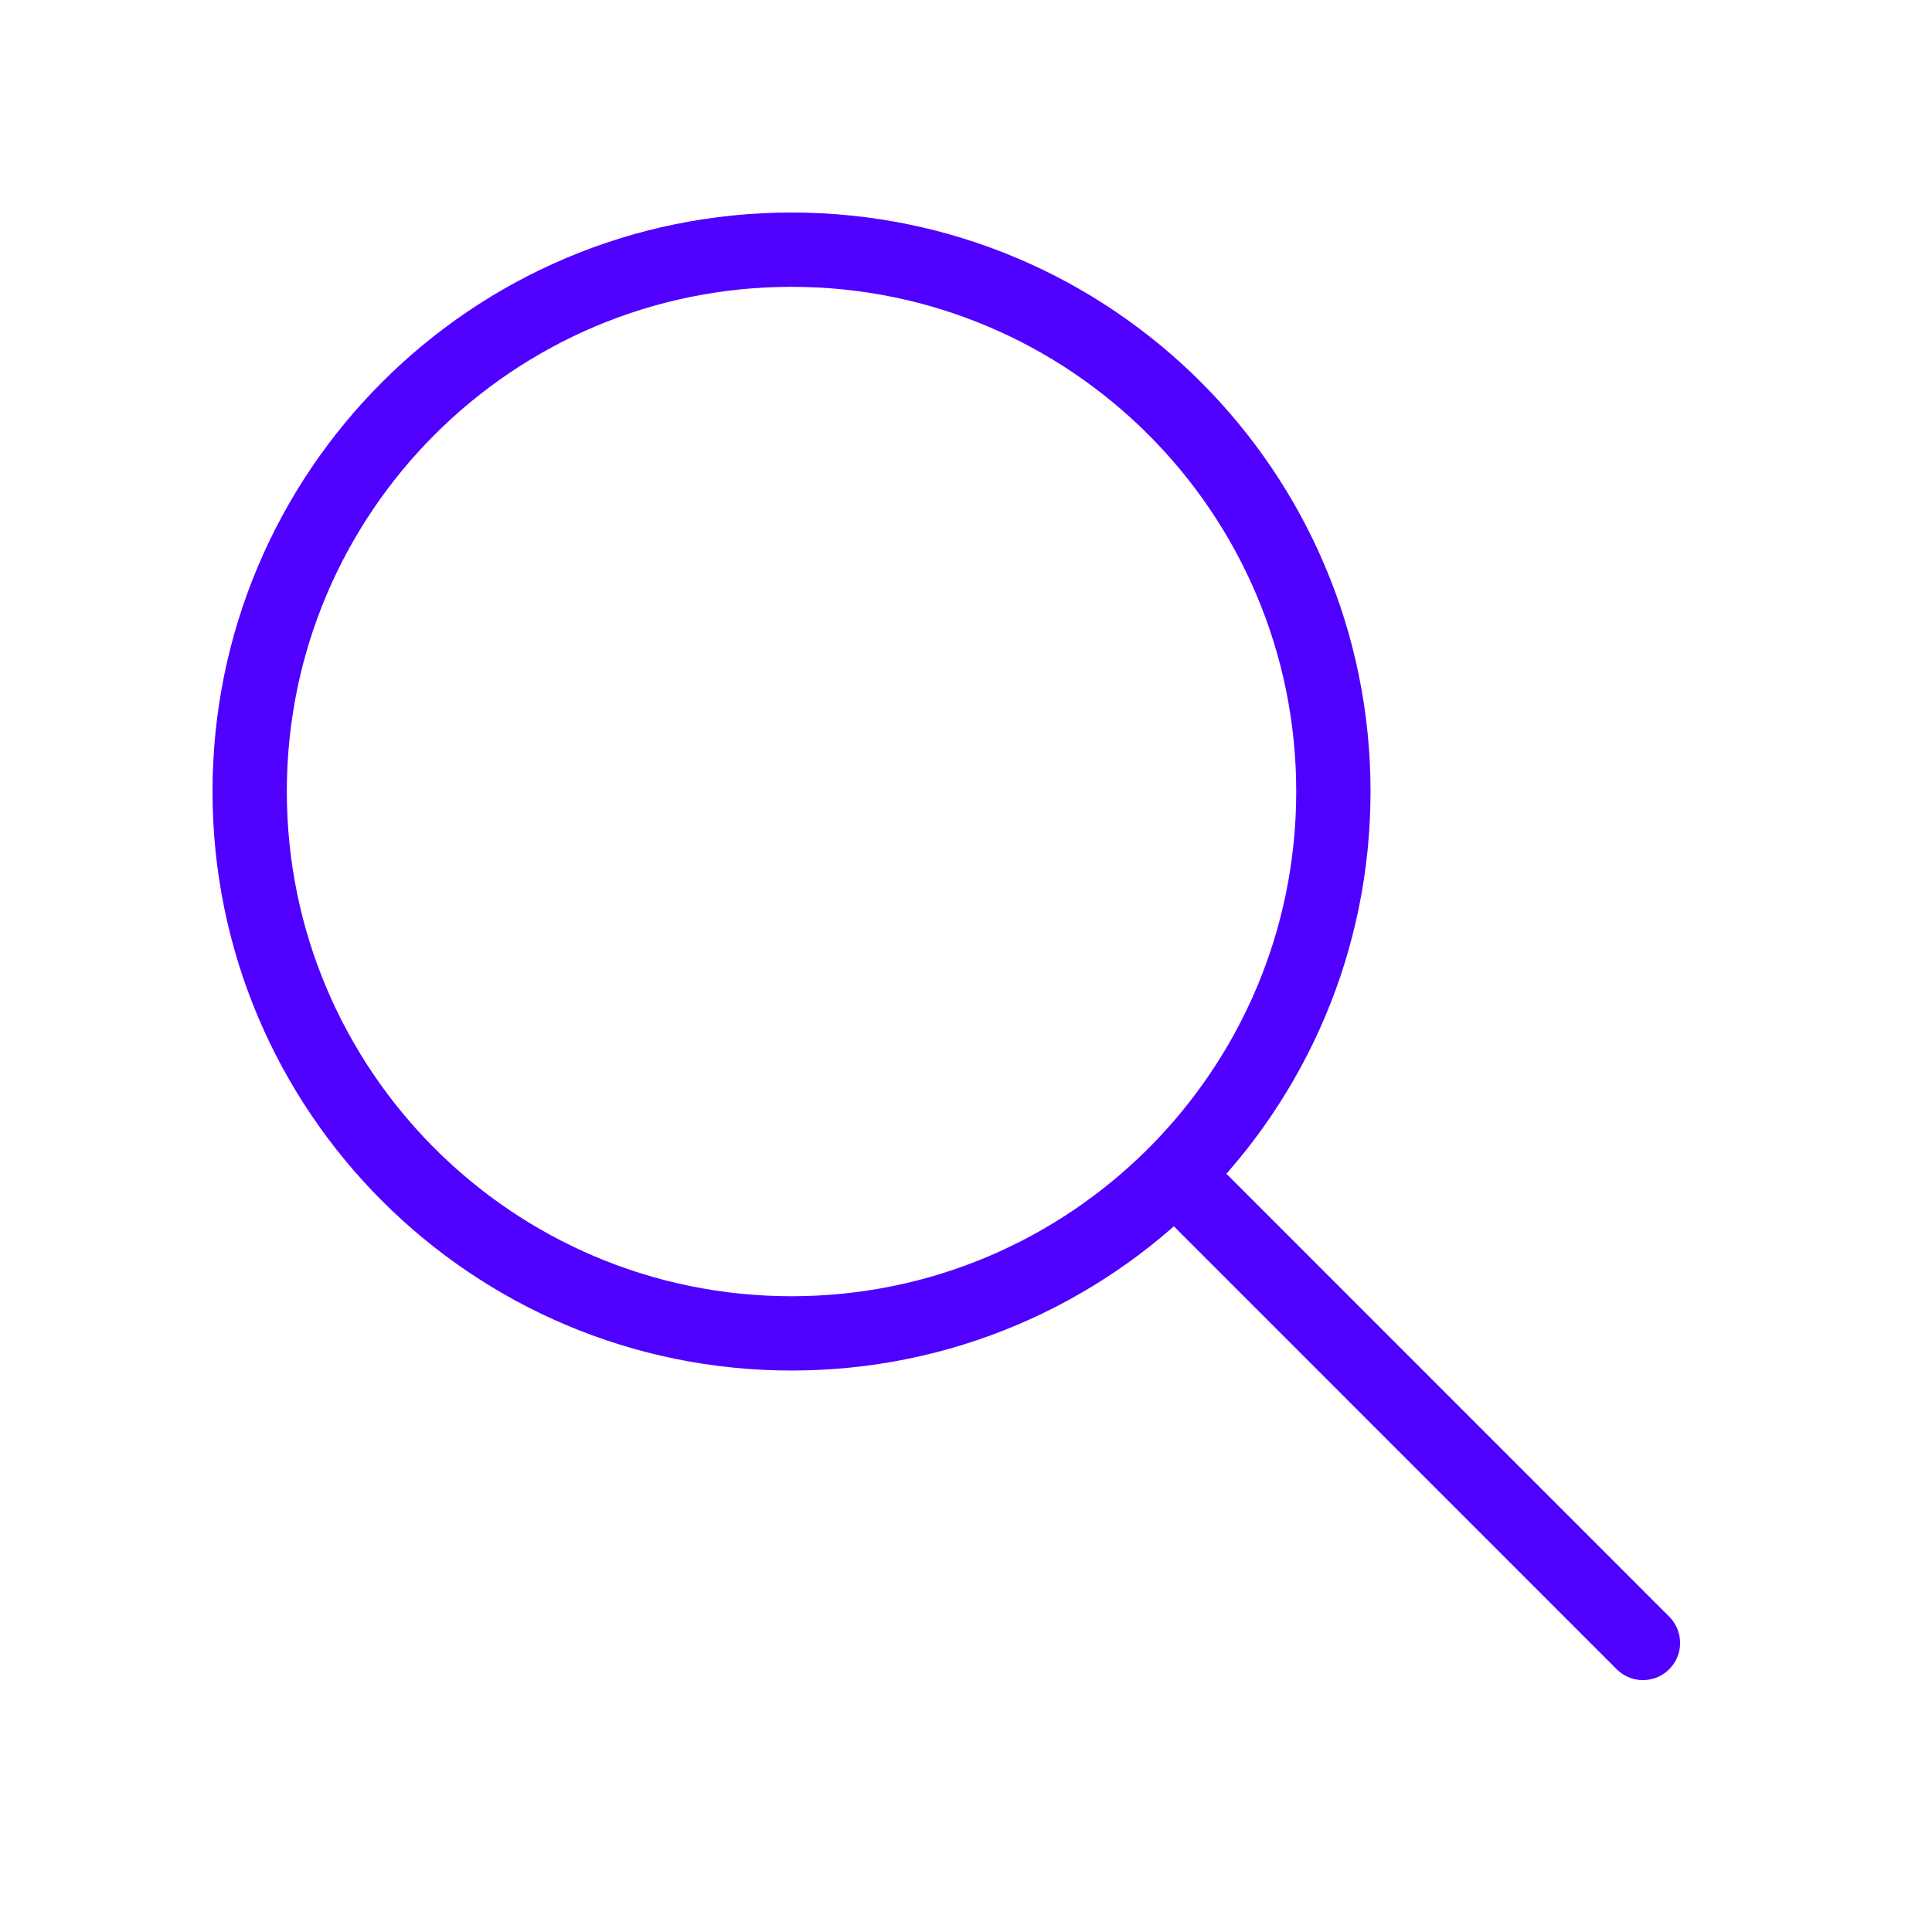 <svg width="26" height="26" viewBox="0 0 26 26" fill="none" xmlns="http://www.w3.org/2000/svg">
<path d="M22.11 22.11L15.861 15.86M17.944 10.652C17.944 14.679 14.679 17.944 10.652 17.944C6.625 17.944 3.36 14.679 3.36 10.652C3.36 6.625 6.625 3.36 10.652 3.36C14.679 3.36 17.944 6.625 17.944 10.652Z" stroke="#5000FF" stroke-linecap="round" stroke-linejoin="round"/>
</svg>
